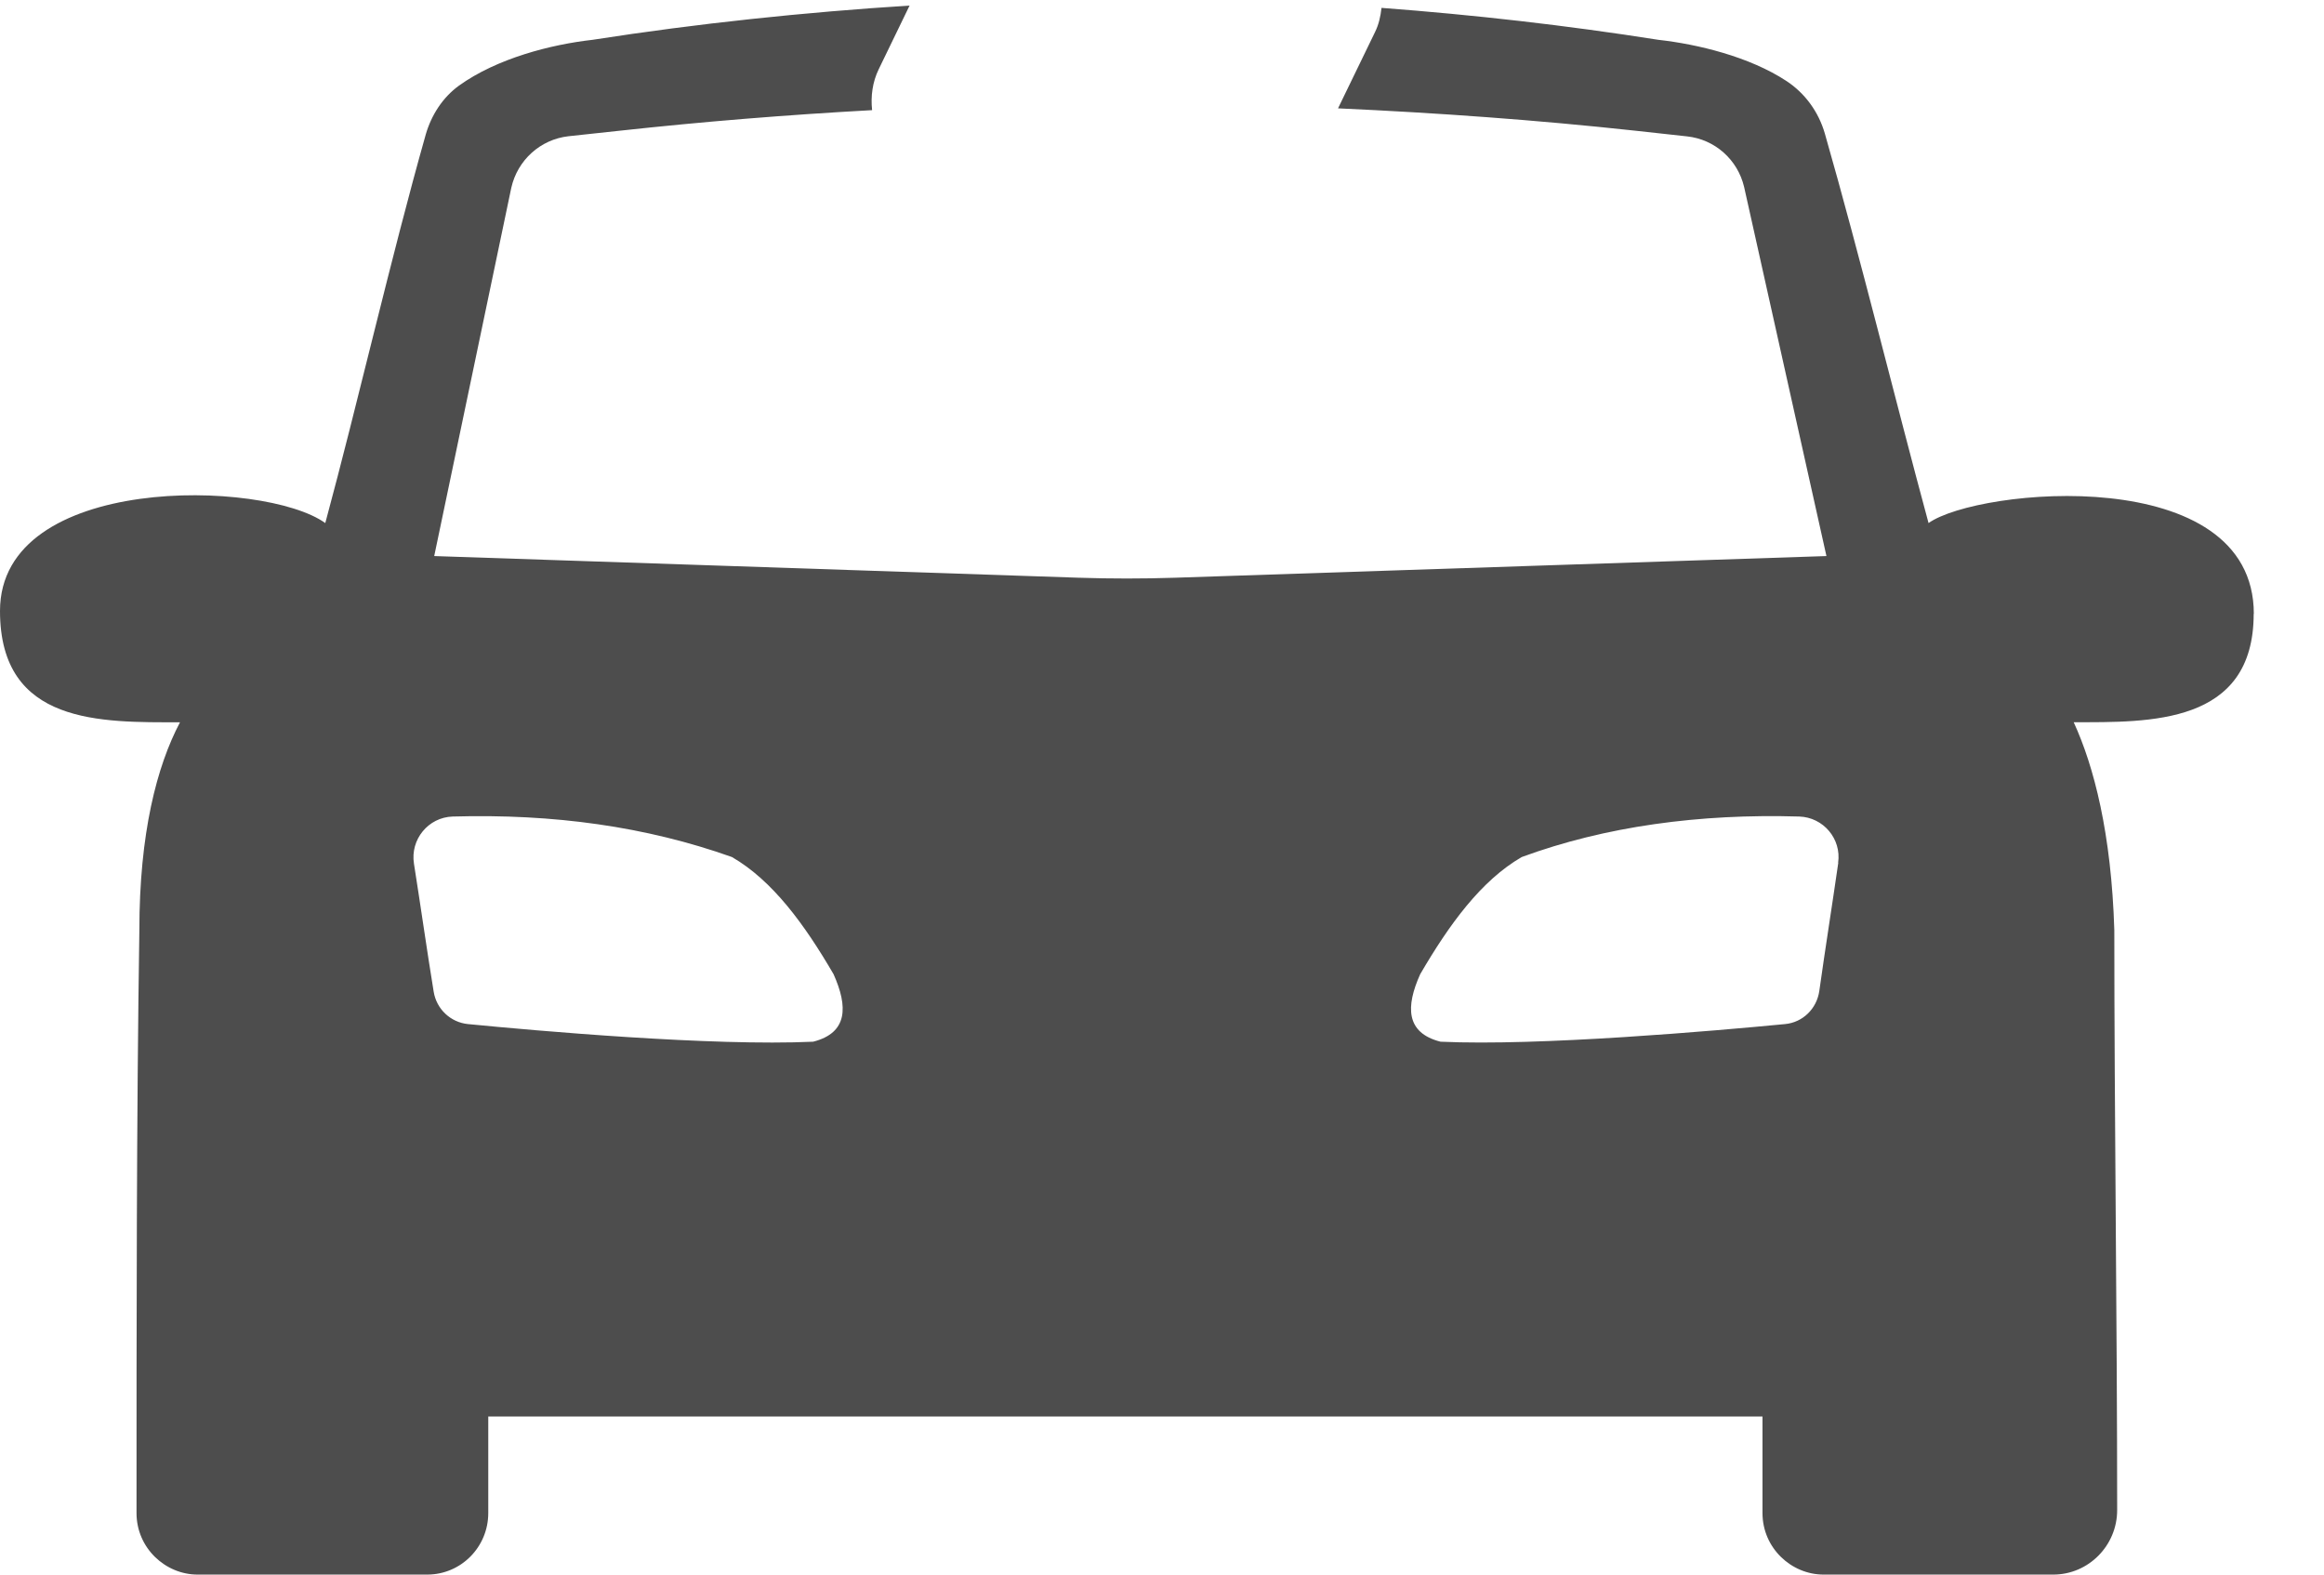 <svg width="31" height="21" viewBox="0 0 31 21" fill="none" xmlns="http://www.w3.org/2000/svg">
<path fill-rule="evenodd" clip-rule="evenodd" d="M30.064 8.188C30.064 6.156 26.383 6.508 25.725 6.976C25.287 5.36 24.816 3.436 24.342 1.782C24.259 1.494 24.079 1.244 23.829 1.08C23.334 0.755 22.642 0.589 22.121 0.531C20.89 0.337 19.66 0.198 18.428 0.105C18.416 0.216 18.392 0.326 18.341 0.429L17.848 1.445C19.172 1.505 20.494 1.6 21.812 1.743L22.505 1.819C22.875 1.859 23.179 2.129 23.265 2.494L24.363 7.416L15.677 7.705C15.246 7.719 14.816 7.719 14.387 7.705L5.792 7.416L6.82 2.505C6.903 2.135 7.209 1.859 7.583 1.817L8.251 1.745C9.376 1.622 10.505 1.531 11.633 1.469C11.613 1.284 11.638 1.095 11.721 0.924L12.133 0.074C10.726 0.164 9.317 0.311 7.904 0.531C7.352 0.593 6.63 0.777 6.121 1.143C5.904 1.301 5.754 1.535 5.679 1.794C5.212 3.445 4.775 5.364 4.339 6.976C3.525 6.39 0 6.312 0 8.148C0 9.672 1.355 9.633 2.401 9.633C2.091 10.22 1.859 11.117 1.859 12.407C1.821 14.867 1.821 17.68 1.821 20.179C1.821 20.648 2.208 21 2.635 21H5.699C6.149 21 6.513 20.633 6.513 20.179V18.892H23.51V20.179C23.51 20.648 23.897 21 24.324 21H27.389C27.858 21 28.241 20.614 28.241 20.14C28.241 17.649 28.203 14.854 28.203 12.406C28.164 11.117 27.931 10.218 27.661 9.632C28.667 9.632 30.062 9.671 30.062 8.186L30.064 8.188ZM10.849 13.893C9.503 13.955 7.165 13.748 6.242 13.658C6.011 13.635 5.823 13.459 5.785 13.227C5.692 12.658 5.612 12.089 5.522 11.52C5.47 11.196 5.713 10.9 6.039 10.89C7.385 10.852 8.618 11.023 9.763 11.43C10.305 11.743 10.732 12.329 11.119 12.993C11.312 13.424 11.312 13.775 10.847 13.893L10.849 13.893ZM24.521 11.506C24.439 12.076 24.348 12.646 24.268 13.215C24.235 13.452 24.048 13.636 23.811 13.658C22.875 13.748 20.528 13.954 19.215 13.893C18.75 13.775 18.75 13.424 18.944 12.993C19.331 12.329 19.757 11.743 20.299 11.43C21.412 11.021 22.671 10.85 24 10.89C24.32 10.9 24.565 11.186 24.519 11.506L24.521 11.506Z" fill="#4D4D4D"/>
</svg>
